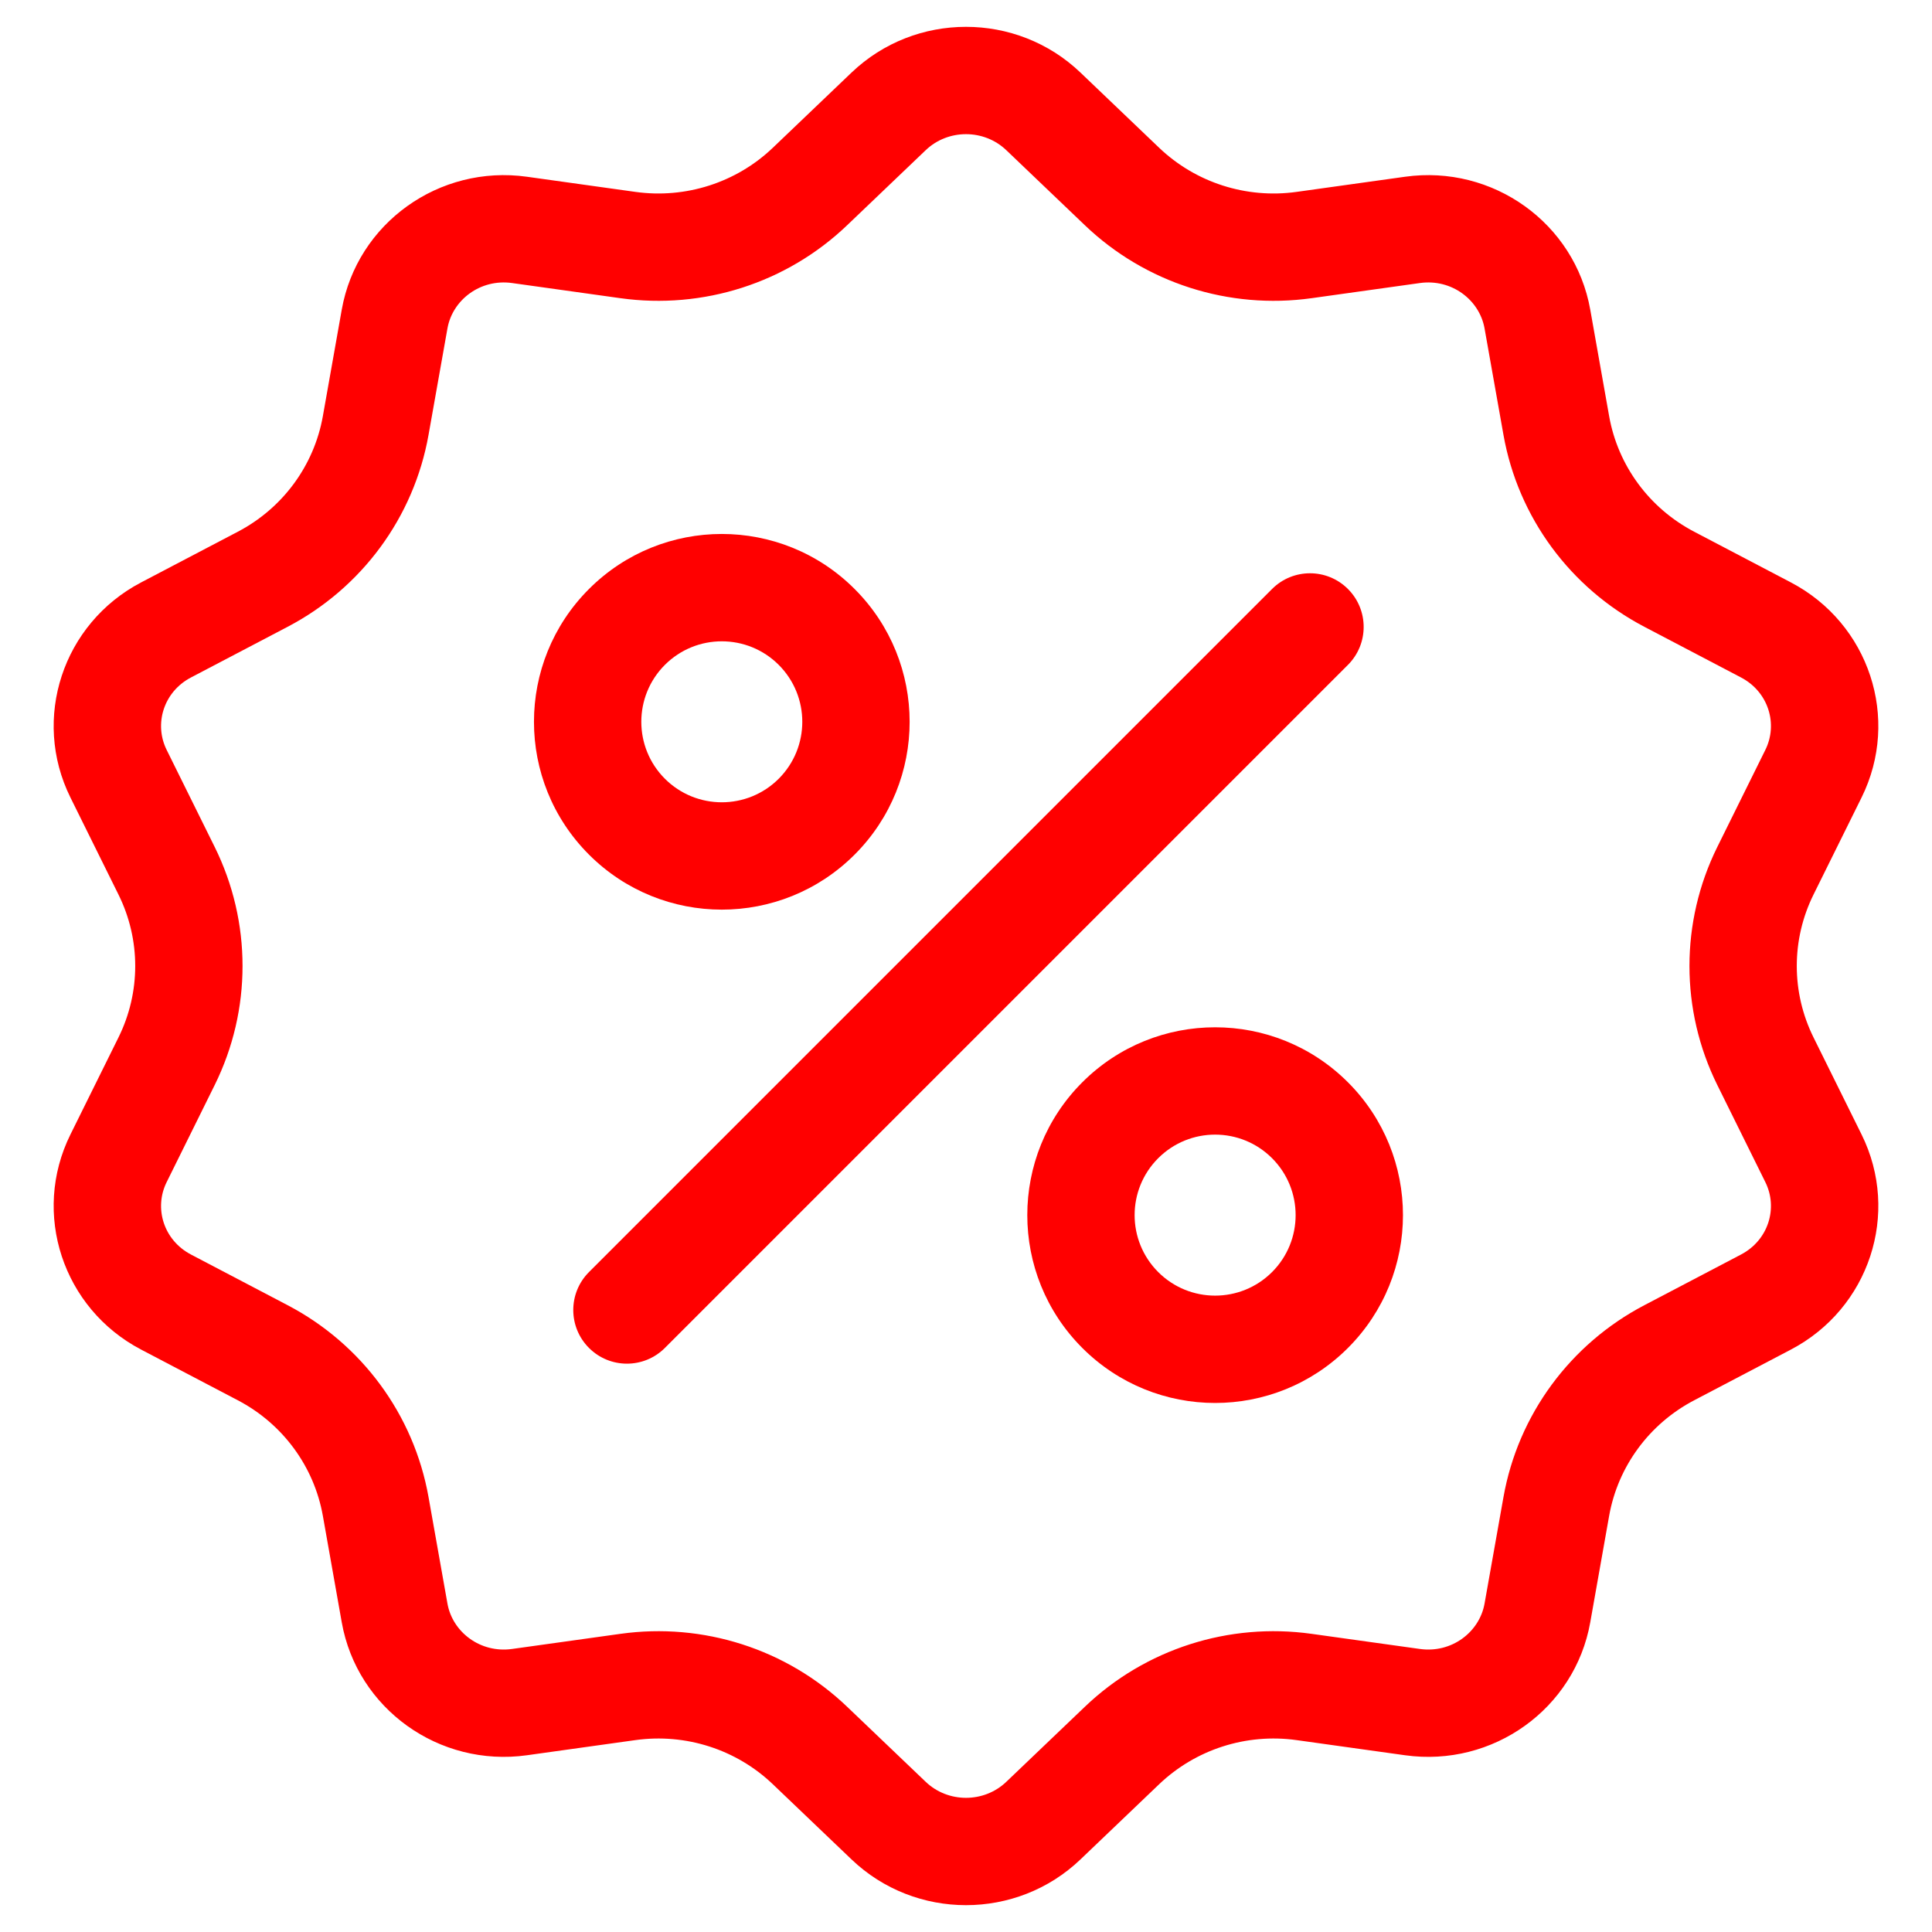 <svg width="72" height="72" viewBox="0 0 72 72" fill="none" xmlns="http://www.w3.org/2000/svg">
<path fill-rule="evenodd" clip-rule="evenodd" d="M31.849 21.95C34.583 24.683 34.583 29.116 31.849 31.849C29.116 34.583 24.683 34.583 21.95 31.849C19.216 29.116 19.216 24.683 21.95 21.95C24.683 19.216 29.116 19.216 31.849 21.95ZM29.021 24.778C30.192 25.95 30.192 27.849 29.021 29.021C27.849 30.192 25.95 30.192 24.778 29.021C23.607 27.849 23.607 25.95 24.778 24.778C25.95 23.607 27.849 23.607 29.021 24.778Z" fill="#FF0000"/>
<path fill-rule="evenodd" clip-rule="evenodd" d="M50.234 40.334C52.968 43.068 52.968 47.5 50.234 50.234C47.5 52.968 43.068 52.968 40.334 50.234C37.601 47.5 37.601 43.068 40.334 40.334C43.068 37.601 47.5 37.601 50.234 40.334ZM47.406 43.163C48.577 44.334 48.577 46.234 47.406 47.406C46.234 48.577 44.334 48.577 43.163 47.406C41.991 46.234 41.991 44.334 43.163 43.163C44.334 41.991 46.234 41.991 47.406 43.163Z" fill="#FF0000"/>
<path d="M21.95 50.234C21.169 49.453 21.169 48.187 21.95 47.406L47.406 21.95C48.187 21.169 49.453 21.169 50.234 21.95C51.015 22.731 51.015 23.997 50.234 24.778L24.778 50.234C23.997 51.015 22.731 51.015 21.95 50.234Z" fill="#FF0000"/>
<path fill-rule="evenodd" clip-rule="evenodd" d="M28.802 5.506C27.442 6.806 25.551 7.413 23.677 7.151L19.639 6.587C16.362 6.129 13.308 8.321 12.736 11.54L12.032 15.509C11.705 17.35 10.536 18.939 8.864 19.815L5.261 21.704C2.338 23.236 1.171 26.782 2.624 29.719L4.416 33.339C5.247 35.018 5.247 36.982 4.416 38.661L2.624 42.281C1.171 45.218 2.338 48.764 5.261 50.296L8.864 52.185C10.536 53.061 11.705 54.65 12.032 56.491L12.736 60.46C13.308 63.679 16.362 65.871 19.639 65.413L23.677 64.849C25.551 64.587 27.442 65.194 28.802 66.494L31.734 69.295C34.113 71.568 37.887 71.568 40.266 69.295L43.197 66.494C44.558 65.194 46.449 64.587 48.322 64.849L52.361 65.413C55.638 65.871 58.692 63.679 59.264 60.46L59.968 56.491C60.295 54.65 61.464 53.061 63.136 52.185L66.739 50.296C69.662 48.764 70.829 45.218 69.376 42.281L67.584 38.661C66.753 36.982 66.753 35.018 67.584 33.339L69.376 29.719C70.829 26.782 69.662 23.236 66.739 21.704L63.136 19.815C61.464 18.939 60.295 17.35 59.968 15.509L59.264 11.54C58.692 8.321 55.638 6.129 52.361 6.587L48.322 7.151C46.449 7.413 44.558 6.806 43.197 5.506L40.266 2.705C37.887 0.432 34.113 0.432 31.734 2.705L28.802 5.506ZM40.434 8.398L37.502 5.597C36.67 4.801 35.33 4.801 34.498 5.597L31.566 8.398C29.316 10.548 26.201 11.542 23.124 11.113L19.085 10.548C17.898 10.382 16.863 11.179 16.675 12.24L15.97 16.208C15.424 19.282 13.477 21.914 10.721 23.358L7.118 25.247C6.096 25.782 5.732 26.979 6.21 27.945L8.001 31.564C9.385 34.362 9.385 37.638 8.001 40.436L6.21 44.056C5.732 45.021 6.096 46.218 7.118 46.753L10.721 48.642C13.477 50.086 15.424 52.718 15.97 55.792L16.675 59.76C16.863 60.821 17.898 61.618 19.085 61.452L23.124 60.888C26.201 60.458 29.316 61.452 31.566 63.602L34.498 66.403C35.33 67.199 36.67 67.199 37.502 66.403L40.434 63.602C42.684 61.452 45.799 60.458 48.876 60.888L52.915 61.452C54.102 61.618 55.137 60.821 55.325 59.76L56.03 55.792C56.576 52.718 58.523 50.086 61.279 48.642L64.882 46.753C65.904 46.218 66.268 45.021 65.79 44.056L63.999 40.436C62.615 37.638 62.615 34.362 63.999 31.564L65.79 27.945C66.268 26.979 65.904 25.782 64.882 25.247L61.279 23.358C58.523 21.914 56.576 19.282 56.03 16.208L55.325 12.24C55.137 11.179 54.102 10.382 52.915 10.548L48.876 11.113C45.799 11.542 42.684 10.548 40.434 8.398Z" fill="#FF0000"/>
</svg>

